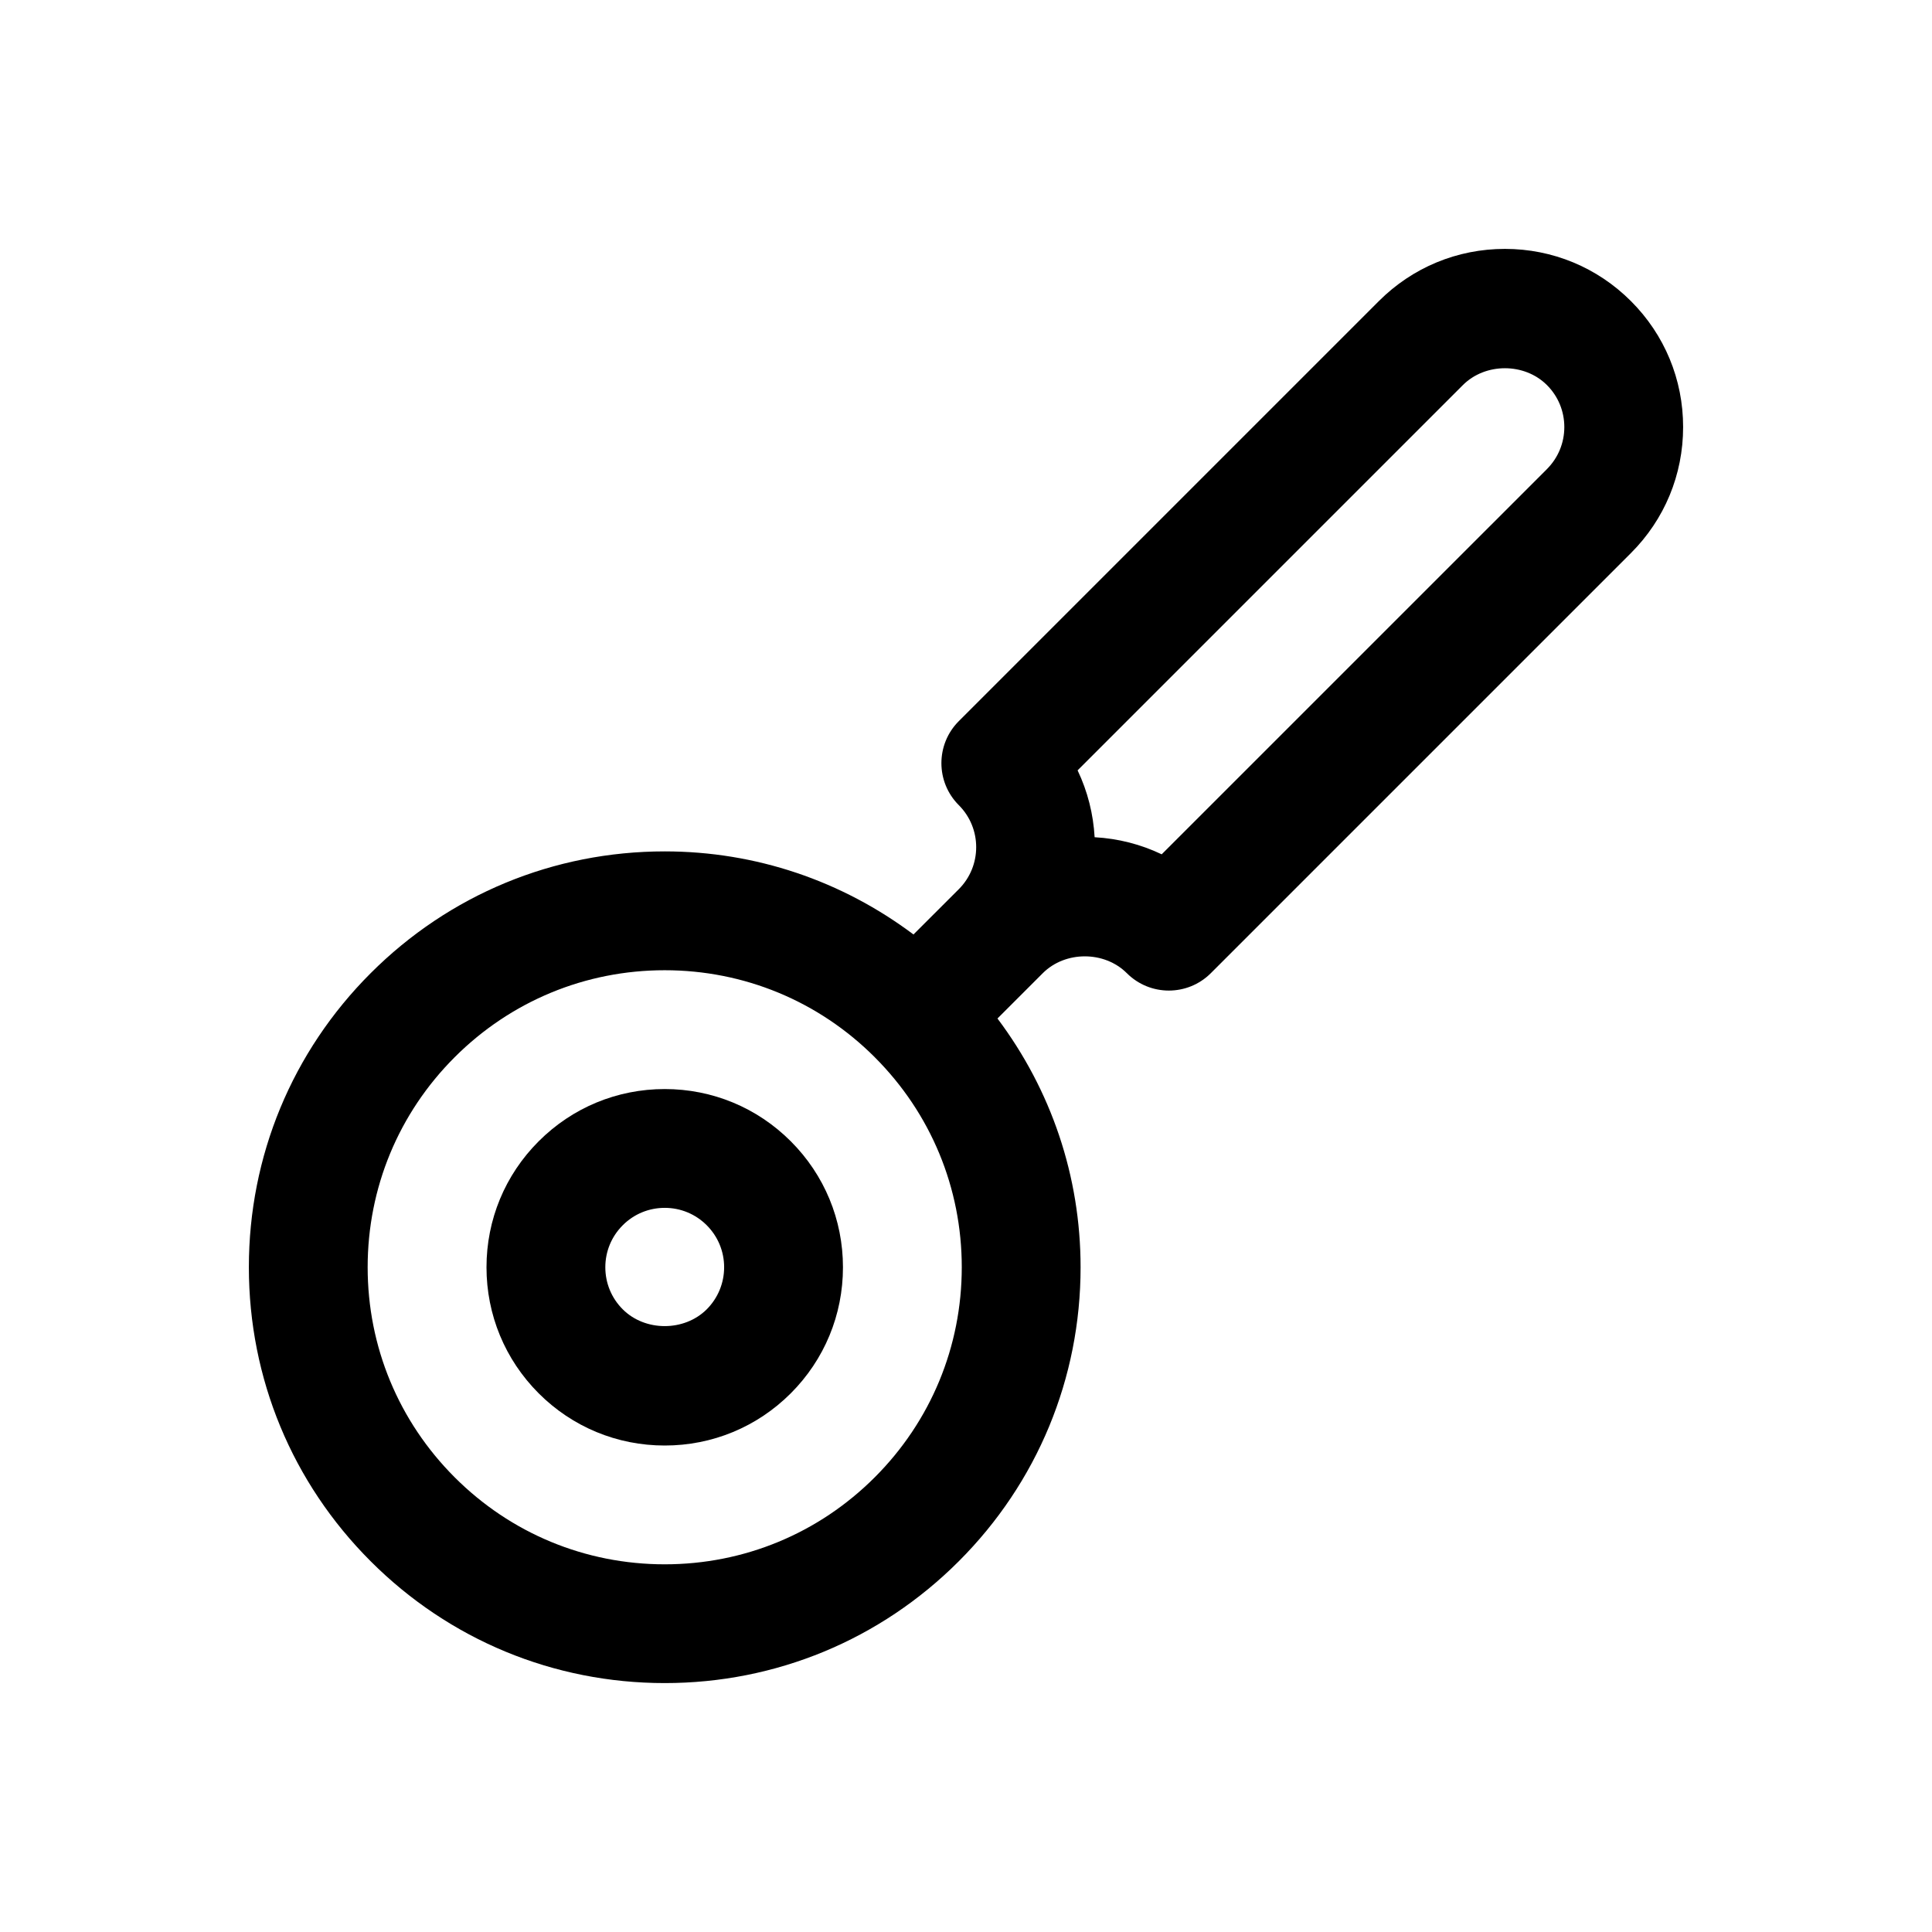 <?xml version="1.0" encoding="UTF-8"?>
<!-- Uploaded to: SVG Repo, www.svgrepo.com, Generator: SVG Repo Mixer Tools -->
<svg fill="#000000" width="800px" height="800px" version="1.1" viewBox="144 144 512 512" xmlns="http://www.w3.org/2000/svg">
 <g>
  <path d="m576.21 223.79c-8.918-8.918-20.781-13.832-33.395-13.832-12.609 0-24.48 4.91-33.402 13.832l-111.32 111.32c-6.148 6.148-6.148 16.113 0 22.262 6.141 6.141 6.141 16.129 0 22.27l-12.012 12.004c-18.949-14.219-41.809-22.02-65.922-22.02-29.434 0-57.113 11.461-77.926 32.273-20.82 20.82-32.281 48.492-32.281 77.926 0 29.441 11.461 57.121 32.281 77.926 20.812 20.82 48.492 32.281 77.926 32.281s57.113-11.461 77.926-32.281c20.82-20.82 32.281-48.492 32.281-77.926 0-24.105-7.801-46.973-22.027-65.914l12.02-12.02c5.953-5.934 16.312-5.934 22.262 0.008 6.148 6.148 16.113 6.148 22.262 0l111.32-111.32c8.926-8.918 13.84-20.781 13.84-33.402 0.008-12.605-4.906-24.469-13.832-33.387zm-200.39 311.71c-14.871 14.871-34.637 23.059-55.664 23.059s-40.801-8.188-55.664-23.059c-14.863-14.871-23.059-34.629-23.059-55.664 0-21.027 8.188-40.801 23.059-55.664s34.637-23.051 55.664-23.051c21.02 0 40.785 8.188 55.648 23.035 0 0.008 0.008 0.008 0.008 0.016s0.008 0.008 0.016 0.016c14.863 14.863 23.051 34.629 23.051 55.648-0.004 21.02-8.195 40.793-23.059 55.664zm178.13-267.18-102.09 102.08c-5.519-2.637-11.531-4.188-17.773-4.527-0.34-6.086-1.836-12.113-4.512-17.719l102.11-102.11c5.953-5.945 16.312-5.945 22.262 0 2.977 2.969 4.613 6.926 4.613 11.133 0 4.211-1.641 8.164-4.613 11.141z"/>
  <path d="m320.16 432.61c-12.617 0-24.48 4.914-33.402 13.84-8.918 8.918-13.832 20.781-13.832 33.395 0 12.609 4.914 24.473 13.832 33.402 8.918 8.918 20.781 13.832 33.402 13.832 12.617 0 24.473-4.914 33.402-13.832 8.918-8.926 13.832-20.789 13.832-33.402 0-12.609-4.914-24.473-13.832-33.395-8.93-8.93-20.793-13.84-33.402-13.84zm11.133 58.371c-5.945 5.934-16.336 5.934-22.262 0-2.977-2.977-4.613-6.934-4.613-11.141 0-4.203 1.637-8.156 4.613-11.133 2.969-2.977 6.926-4.613 11.133-4.613 4.203 0 8.156 1.637 11.133 4.613 2.969 2.977 4.606 6.926 4.606 11.133-0.004 4.203-1.645 8.164-4.609 11.141z"/>
 </g>
</svg>